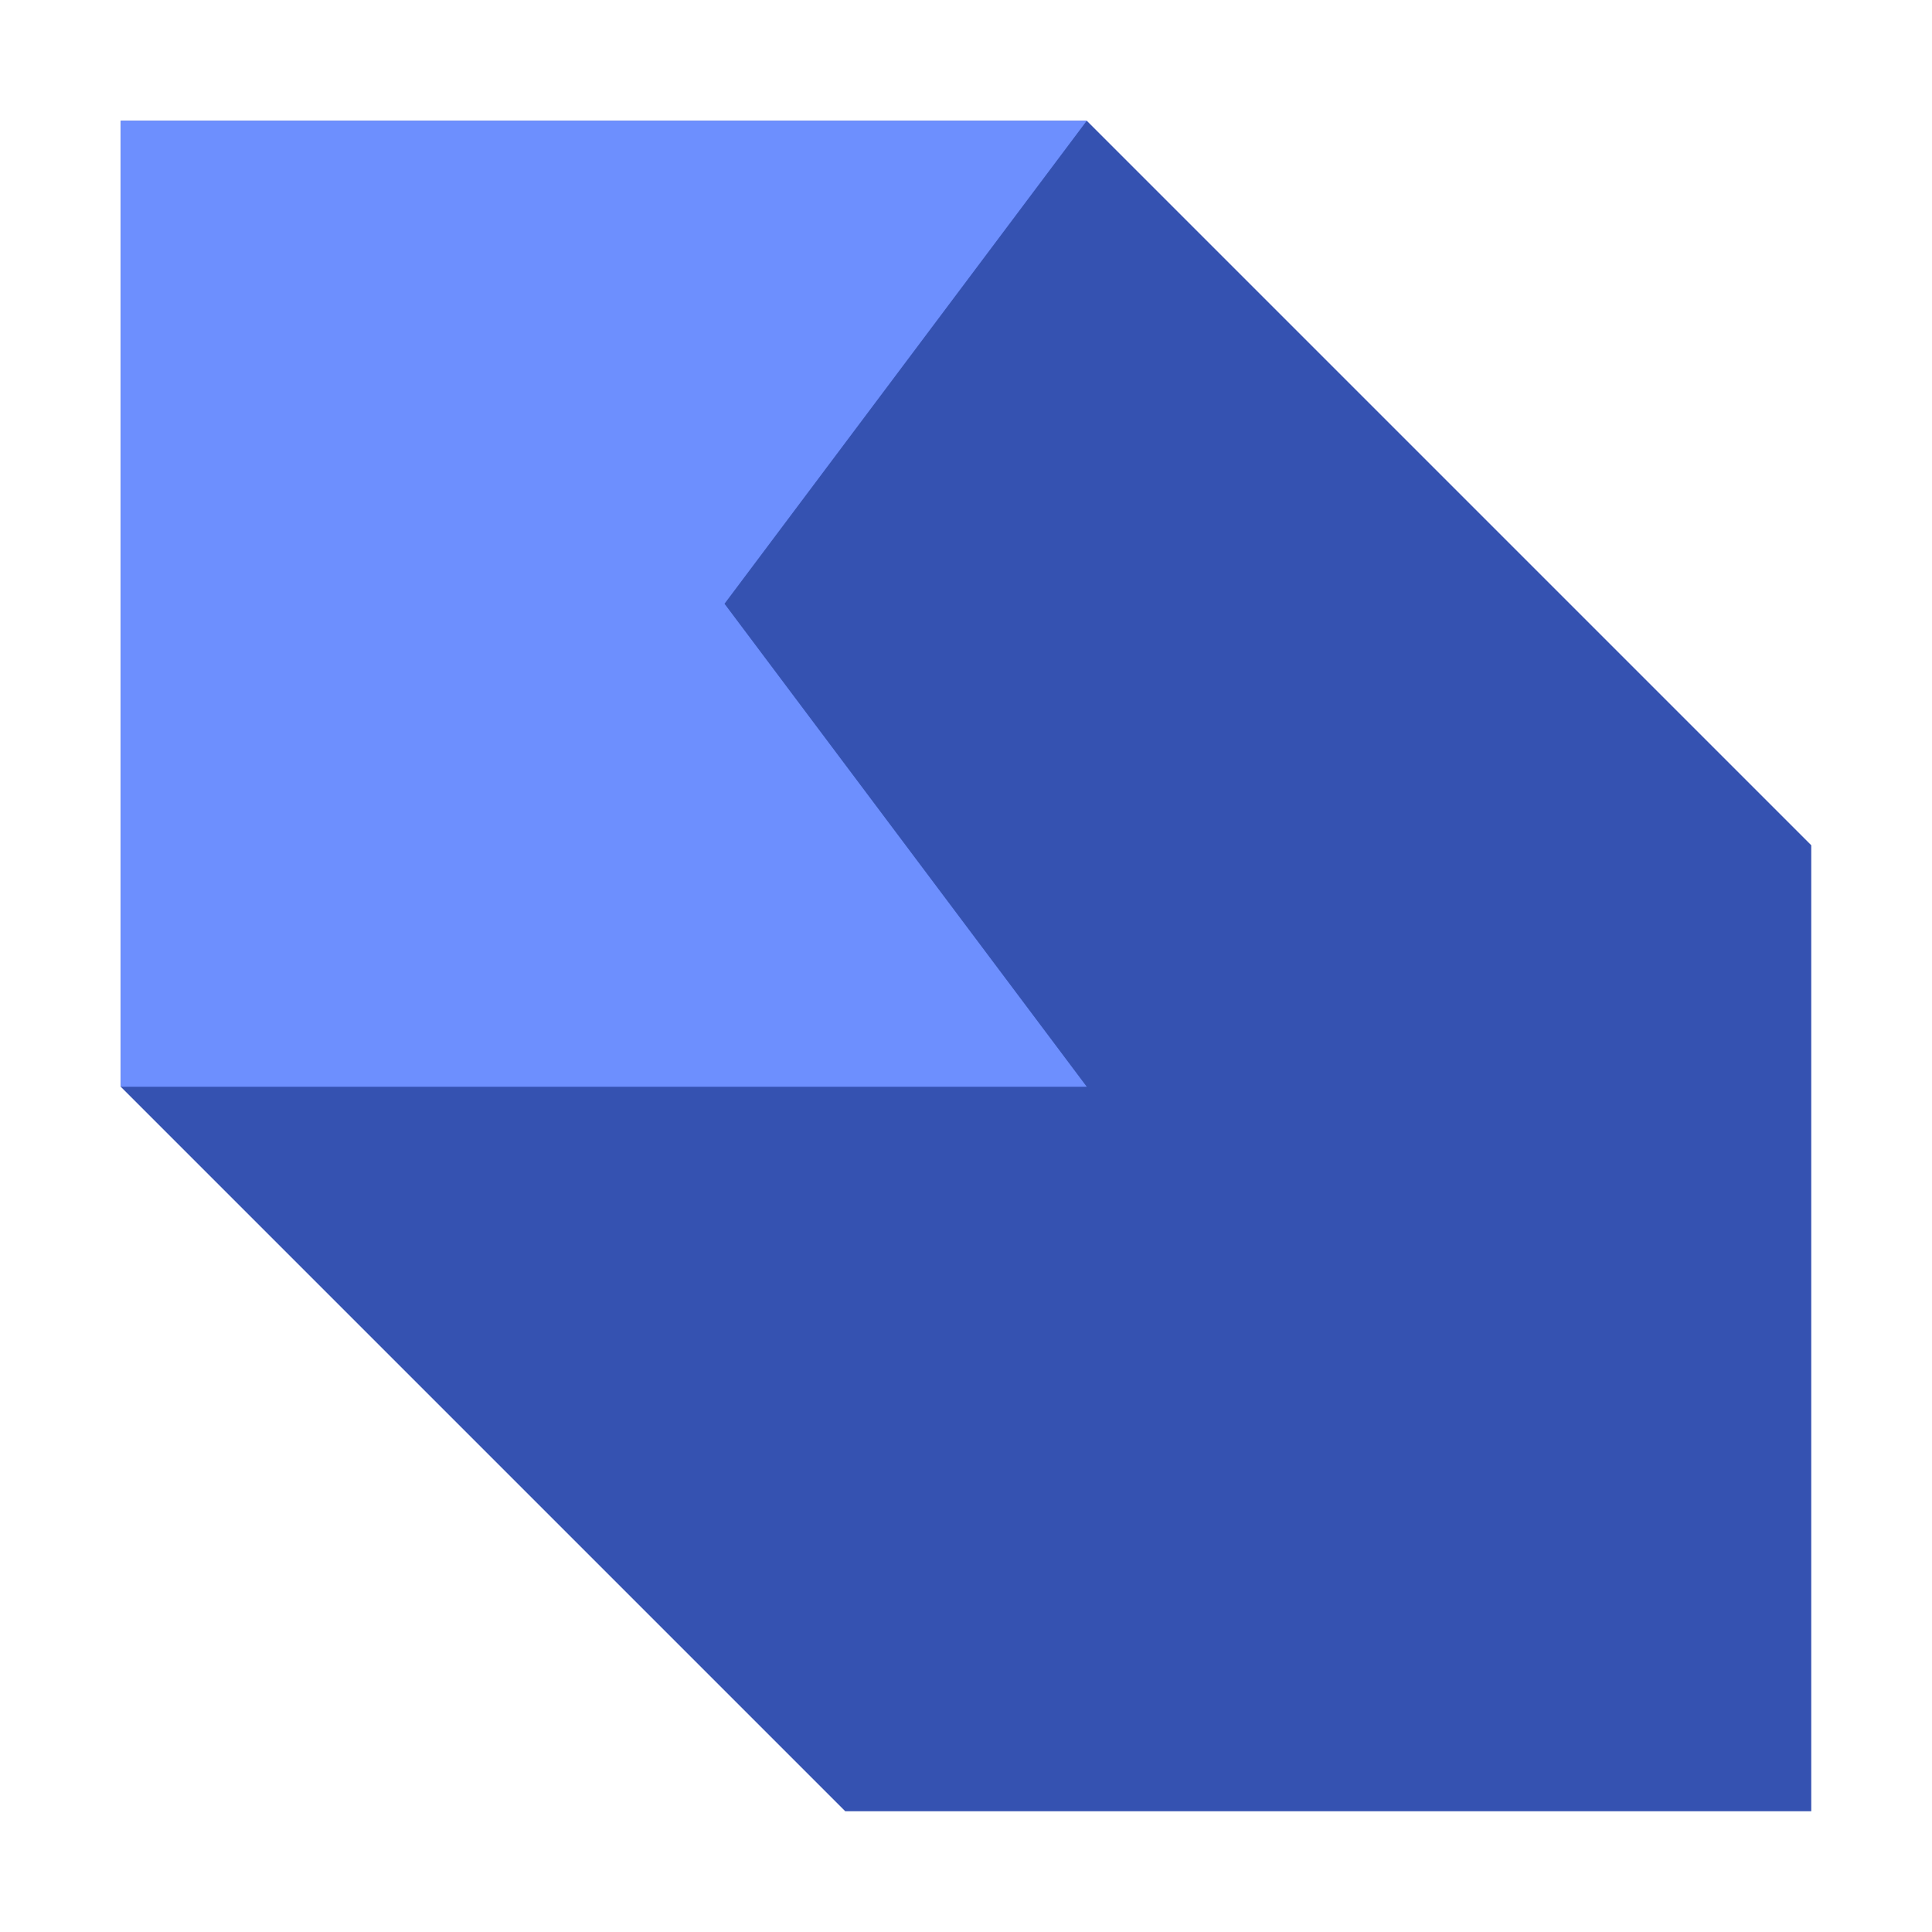 <svg width="16" height="16" version="1.1" viewBox="0 0 16 16" xmlns="http://www.w3.org/2000/svg">
<g transform="translate(0 -1036.4)" fill-rule="evenodd">
<path d="m1 1045.4 6 6h8v-8l-6-6h-8z" fill="#3552b1"/>
<path d="m1 1037.4h8l-3 4 3 4h-8z" fill="#6d90ff" fill-opacity=".988"/>
</g>
</svg>
